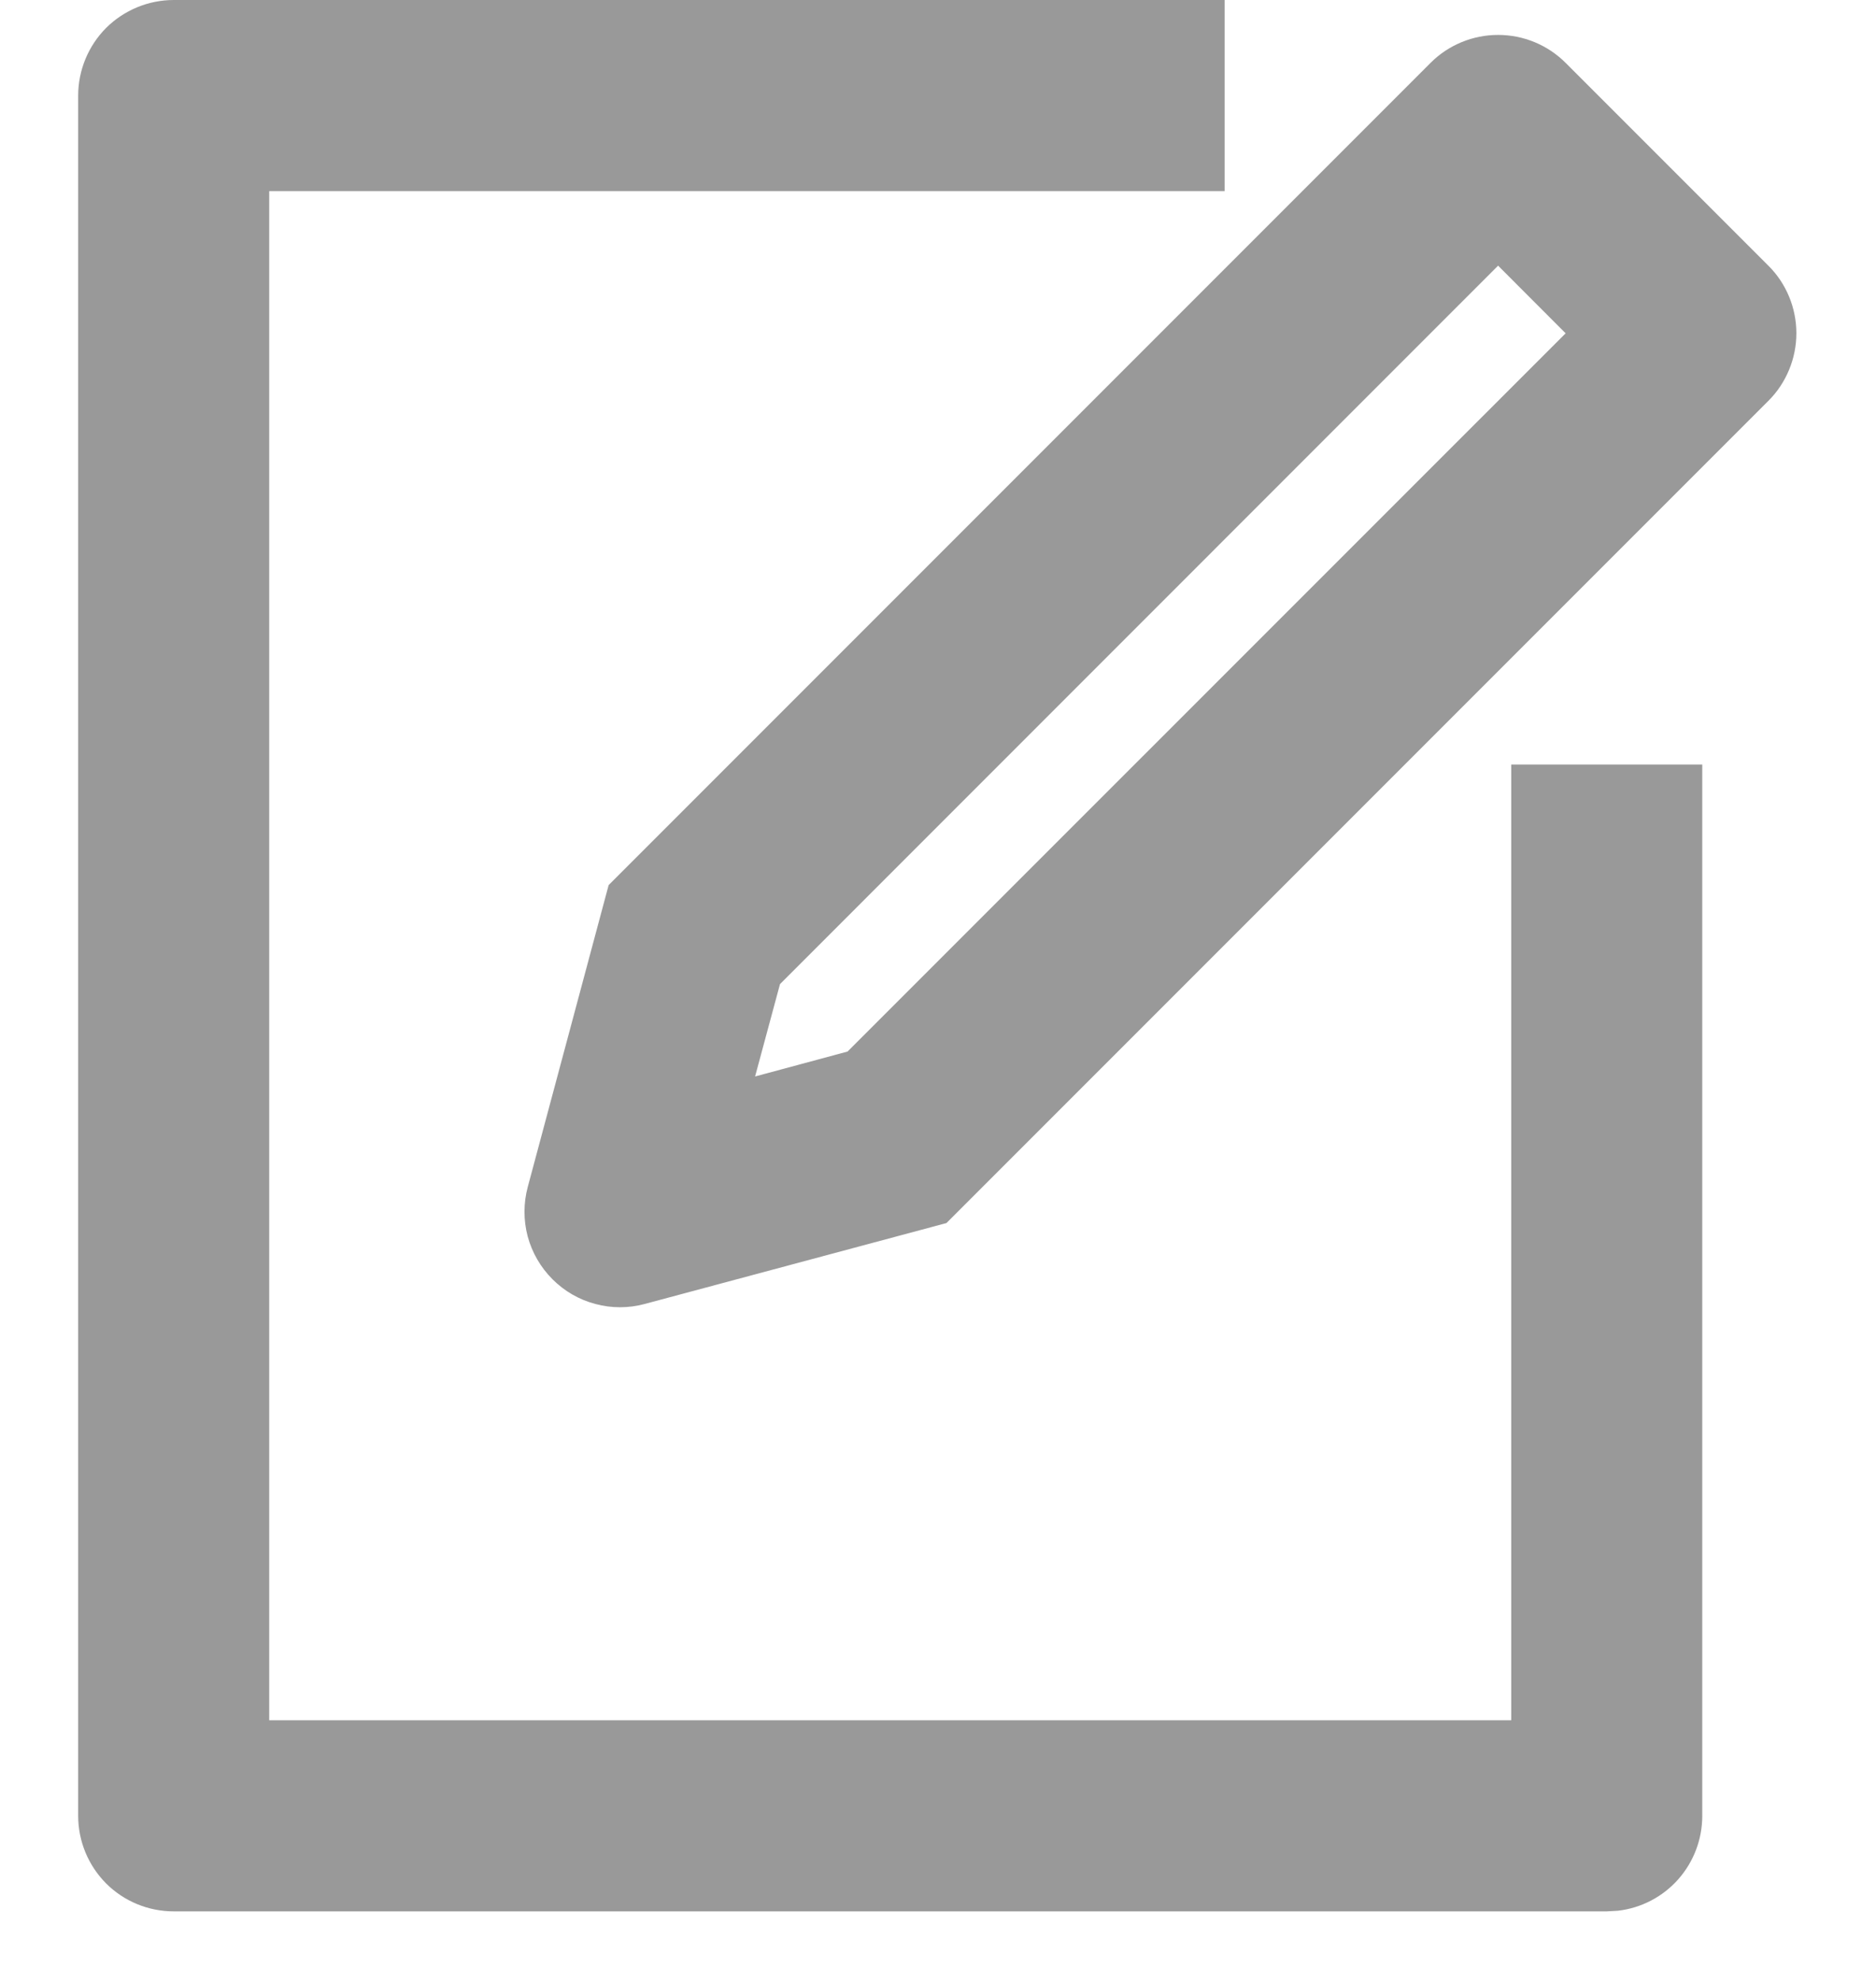  <svg width="18" height="19" viewBox="0 0 18 19" fill="none" xmlns="http://www.w3.org/2000/svg">
    <path fill-rule="evenodd" clip-rule="evenodd" d="M16.102 18.026C16.251 17.858 16.333 17.641 16.333 17.417V7.333H14.5V16.5H2.583V1.833H11.75V0H1.667C1.424 0 1.19 0.097 1.018 0.268C0.847 0.44 0.75 0.674 0.75 0.917V17.417C0.75 17.66 0.847 17.893 1.018 18.065C1.19 18.237 1.424 18.333 1.667 18.333H15.417L15.524 18.327C15.747 18.301 15.953 18.194 16.102 18.026ZM7.245 10.325L7.484 9.439L14.374 2.548L15.022 3.197L8.132 10.086L7.245 10.325ZM16.967 2.548L15.022 0.603C14.85 0.431 14.617 0.335 14.374 0.335C14.131 0.335 13.898 0.431 13.726 0.603L5.84 8.489L5.064 11.384C5.022 11.54 5.022 11.703 5.063 11.859C5.105 12.014 5.187 12.156 5.301 12.27C5.415 12.384 5.556 12.466 5.712 12.507C5.867 12.549 6.031 12.549 6.186 12.507L9.081 11.731L16.967 3.845C17.053 3.76 17.12 3.658 17.166 3.547C17.212 3.436 17.236 3.317 17.236 3.196C17.236 3.076 17.212 2.956 17.166 2.845C17.12 2.734 17.053 2.633 16.967 2.548Z" fill="#999999"/>
    </svg>